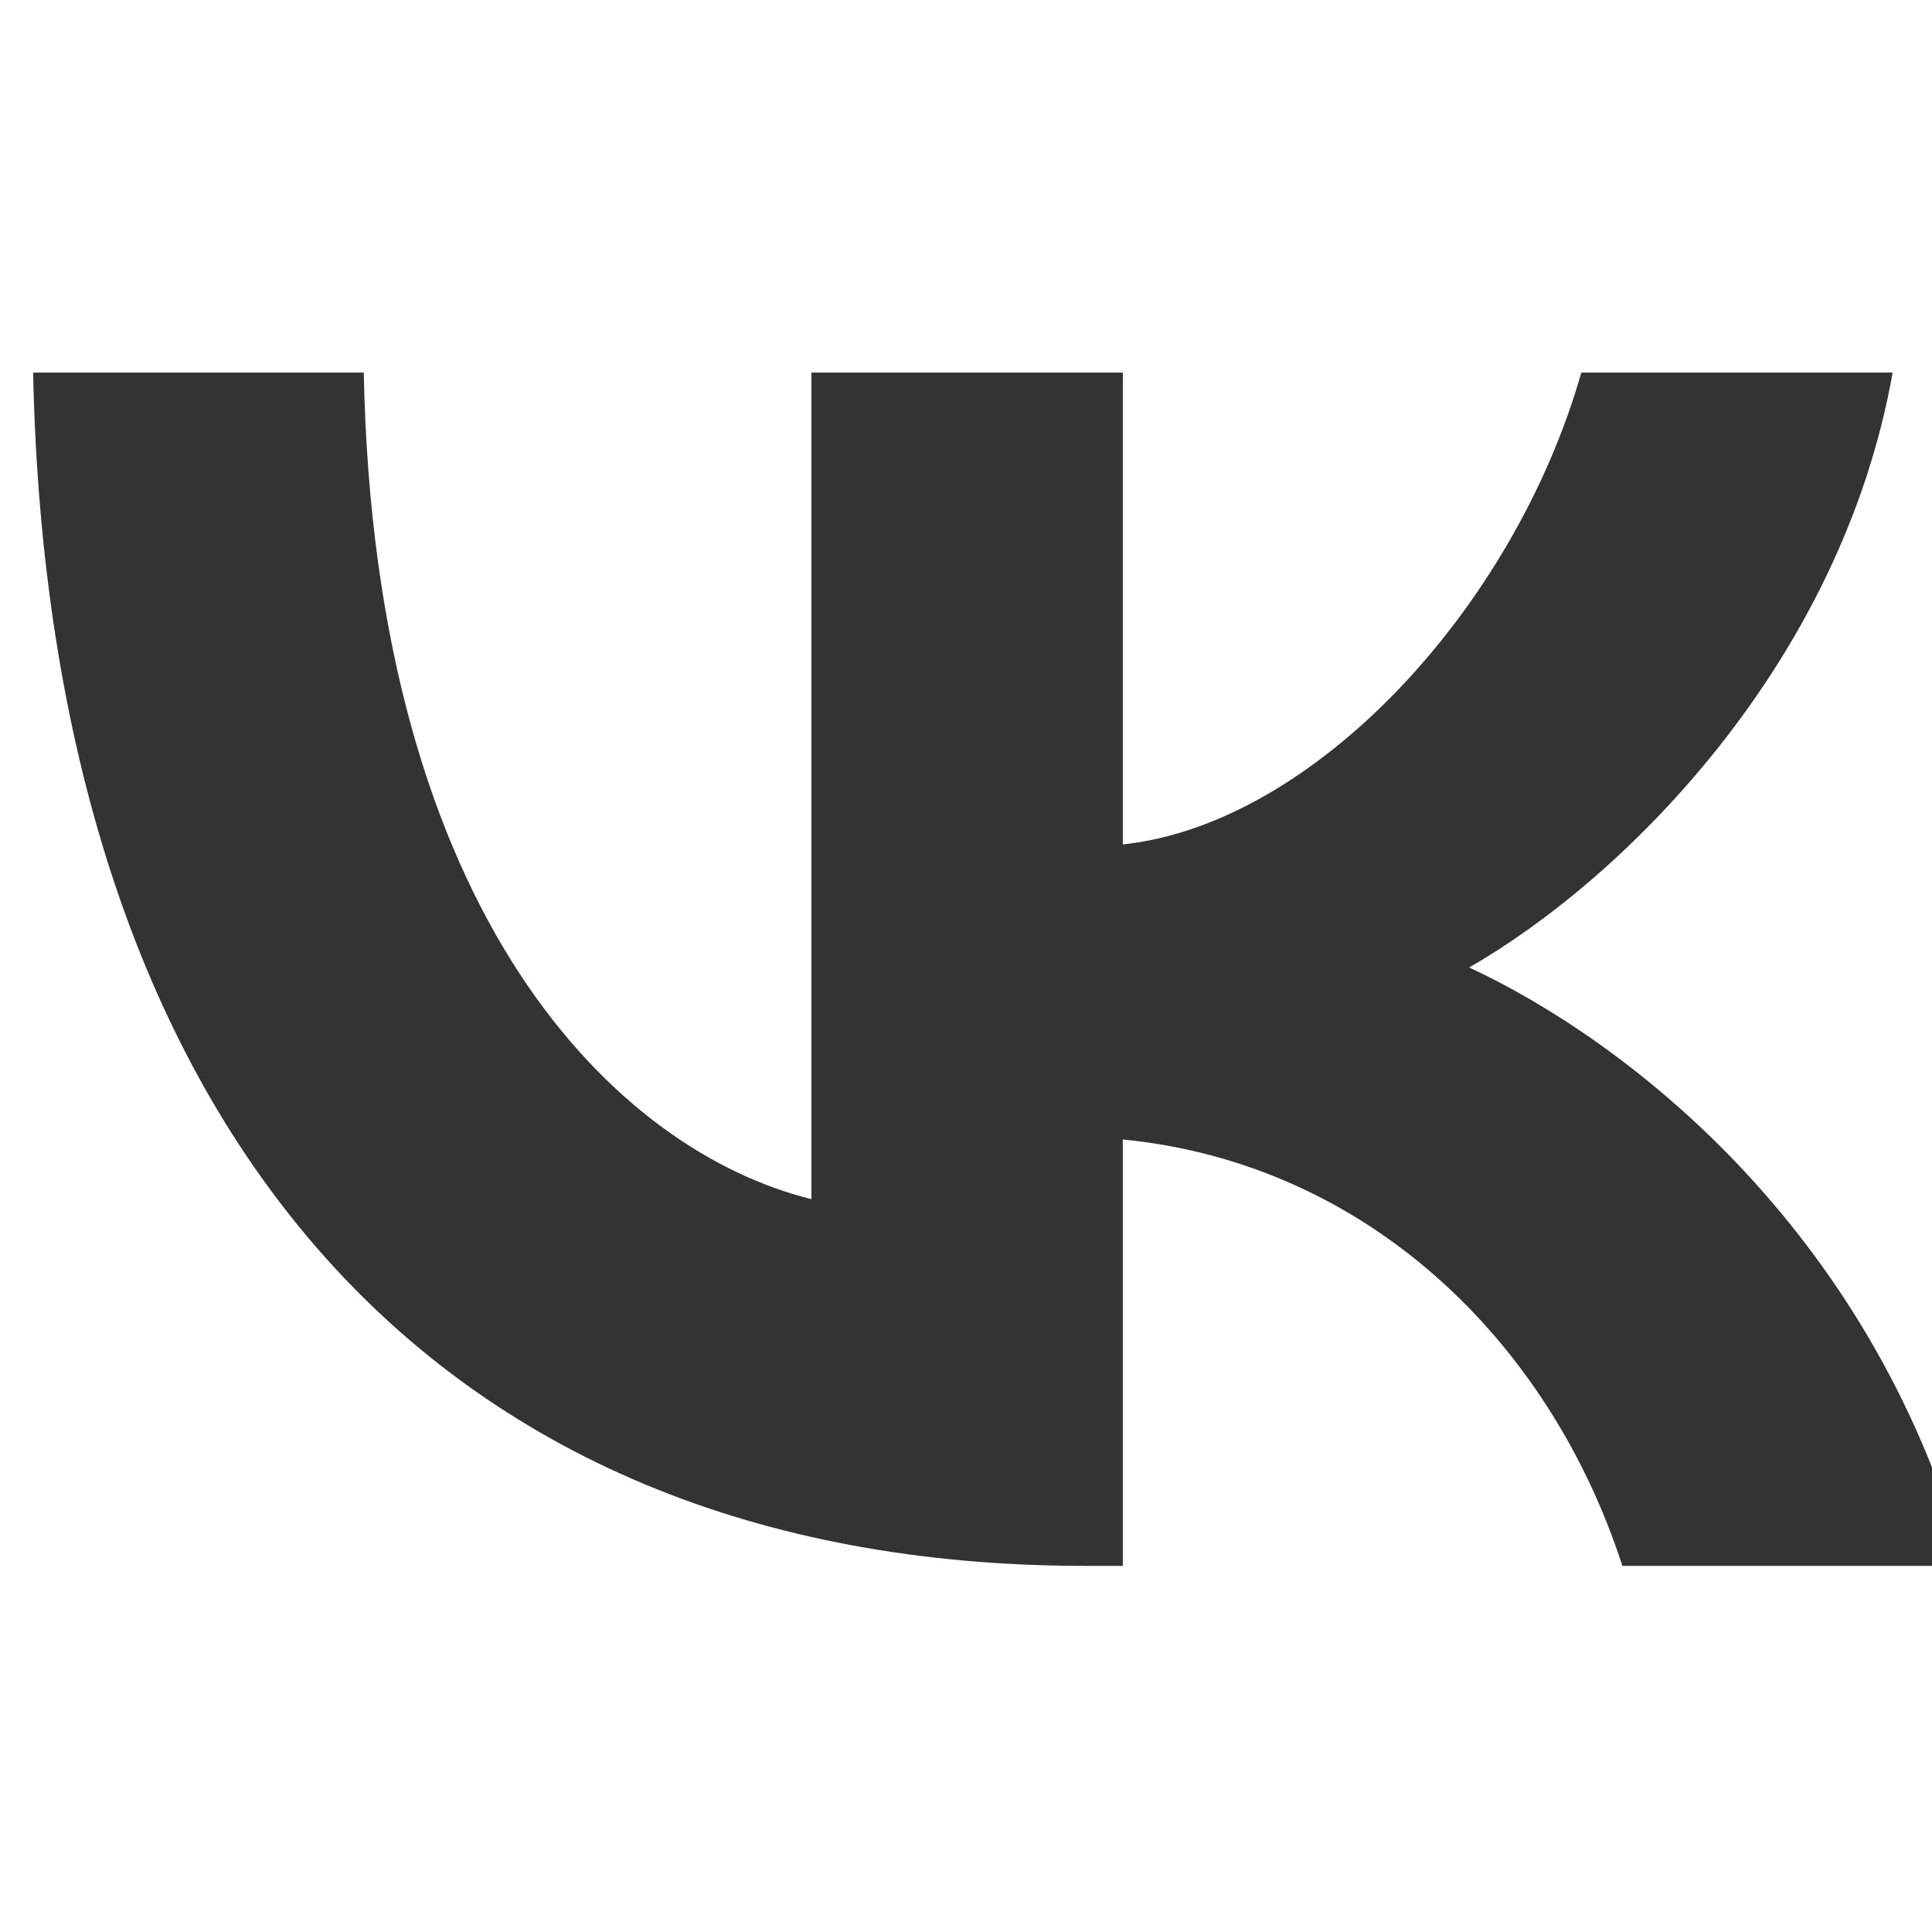 <svg width="28" height="28" viewBox="0 0 28 28" fill="none" xmlns="http://www.w3.org/2000/svg">
<g clip-path="url(#clip0_107_13007)">
<path d="M15.73 22.694C6.164 22.694 0.707 16.202 0.48 5.4H5.272C5.429 13.329 8.962 16.687 11.76 17.379V5.4H16.273V12.238C19.036 11.944 21.939 8.828 22.918 5.4H27.43C26.678 9.624 23.53 12.74 21.292 14.021C23.53 15.06 27.116 17.778 28.48 22.694H23.513C22.446 19.405 19.788 16.86 16.273 16.514V22.694H15.73Z" fill="#333333"/>
</g>
<defs>
<clipPath id="clip0_107_13007">
<rect width="28" height="28" fill="white"/>
</clipPath>
</defs>
</svg>
